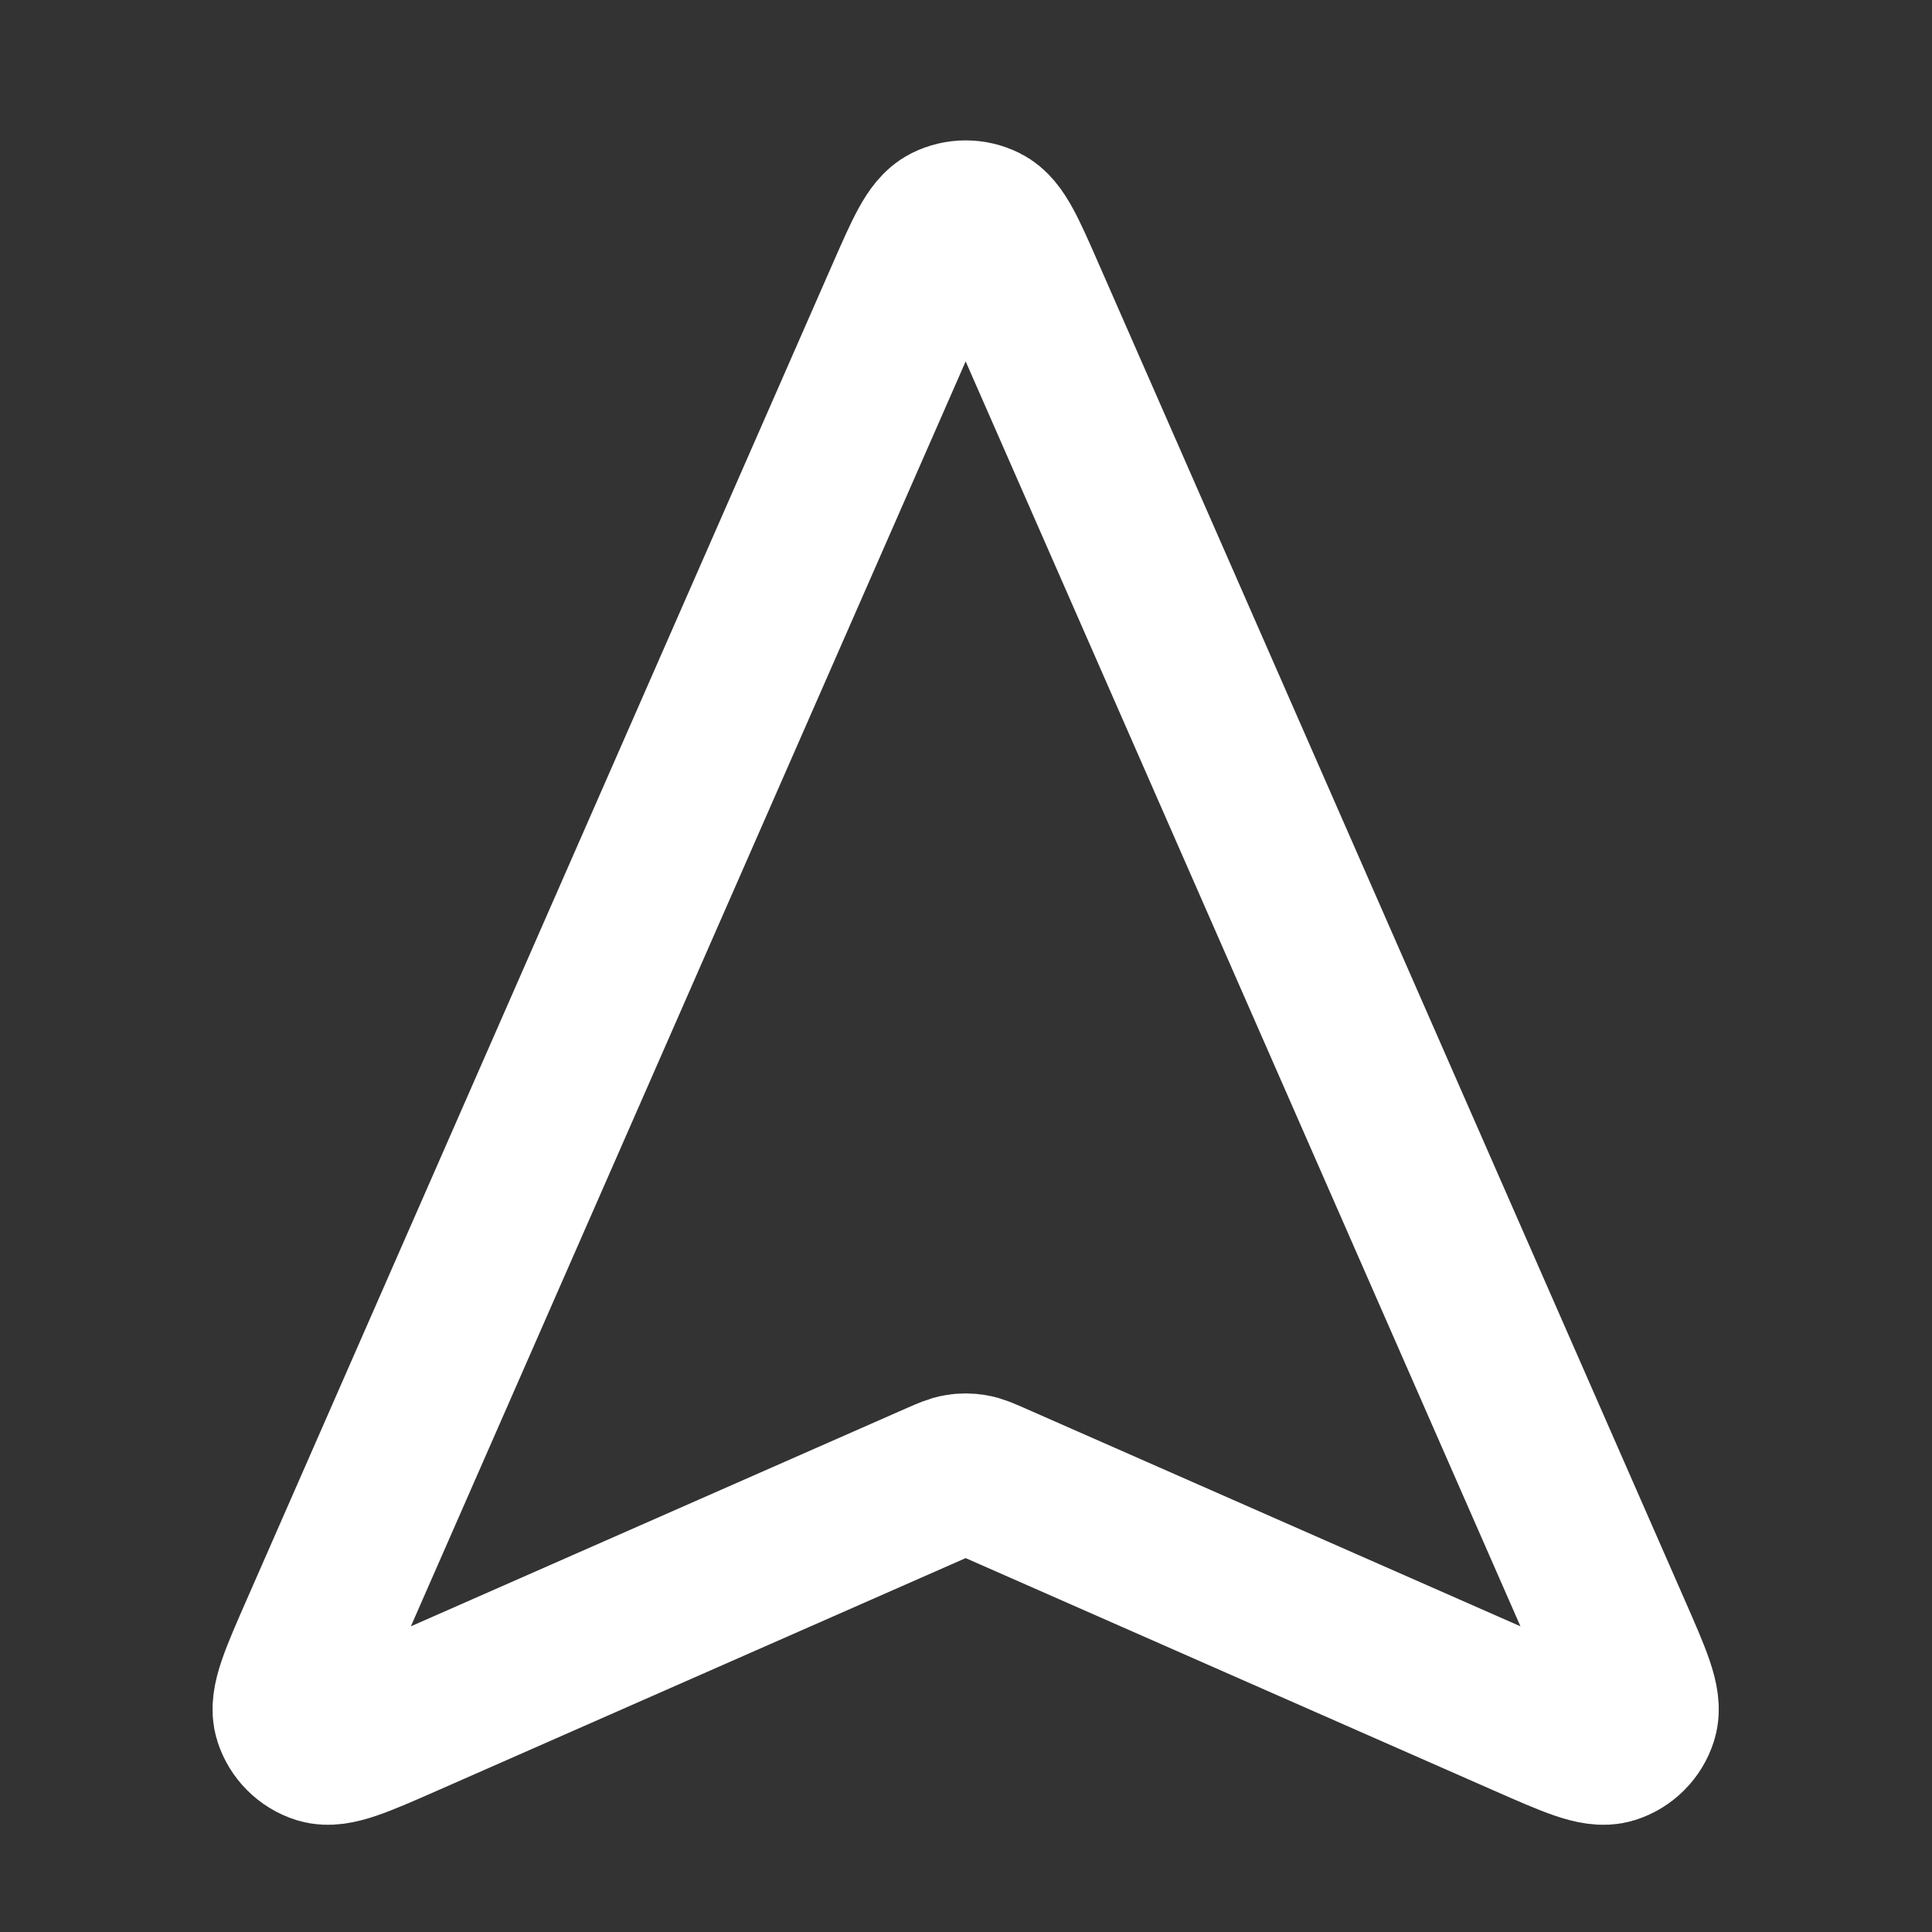 <svg width="20" height="20" viewBox="0 0 20 20" fill="none" xmlns="http://www.w3.org/2000/svg">
<rect x="0" y="0" width="20" height="20" fill="#333333" stroke="none"/>
<g id="navigation-pointer-02">
<path id="Icon" d="M4.197 17.771C3.71 17.985 3.466 18.093 3.317 18.046C3.187 18.005 3.086 17.903 3.045 17.774C2.997 17.624 3.104 17.381 3.318 16.893L9.386 3.058C9.579 2.618 9.676 2.398 9.81 2.331C9.928 2.272 10.065 2.272 10.183 2.331C10.318 2.398 10.414 2.618 10.607 3.058L16.675 16.893C16.889 17.381 16.996 17.624 16.948 17.774C16.907 17.903 16.806 18.005 16.676 18.046C16.527 18.093 16.283 17.985 15.796 17.771L10.265 15.337C10.166 15.294 10.117 15.272 10.065 15.264C10.02 15.256 9.973 15.256 9.928 15.264C9.876 15.272 9.827 15.294 9.728 15.337L4.197 17.771Z" stroke="white" stroke-width="1.667" stroke-linecap="round" stroke-linejoin="round"/>
</g>
</svg>
